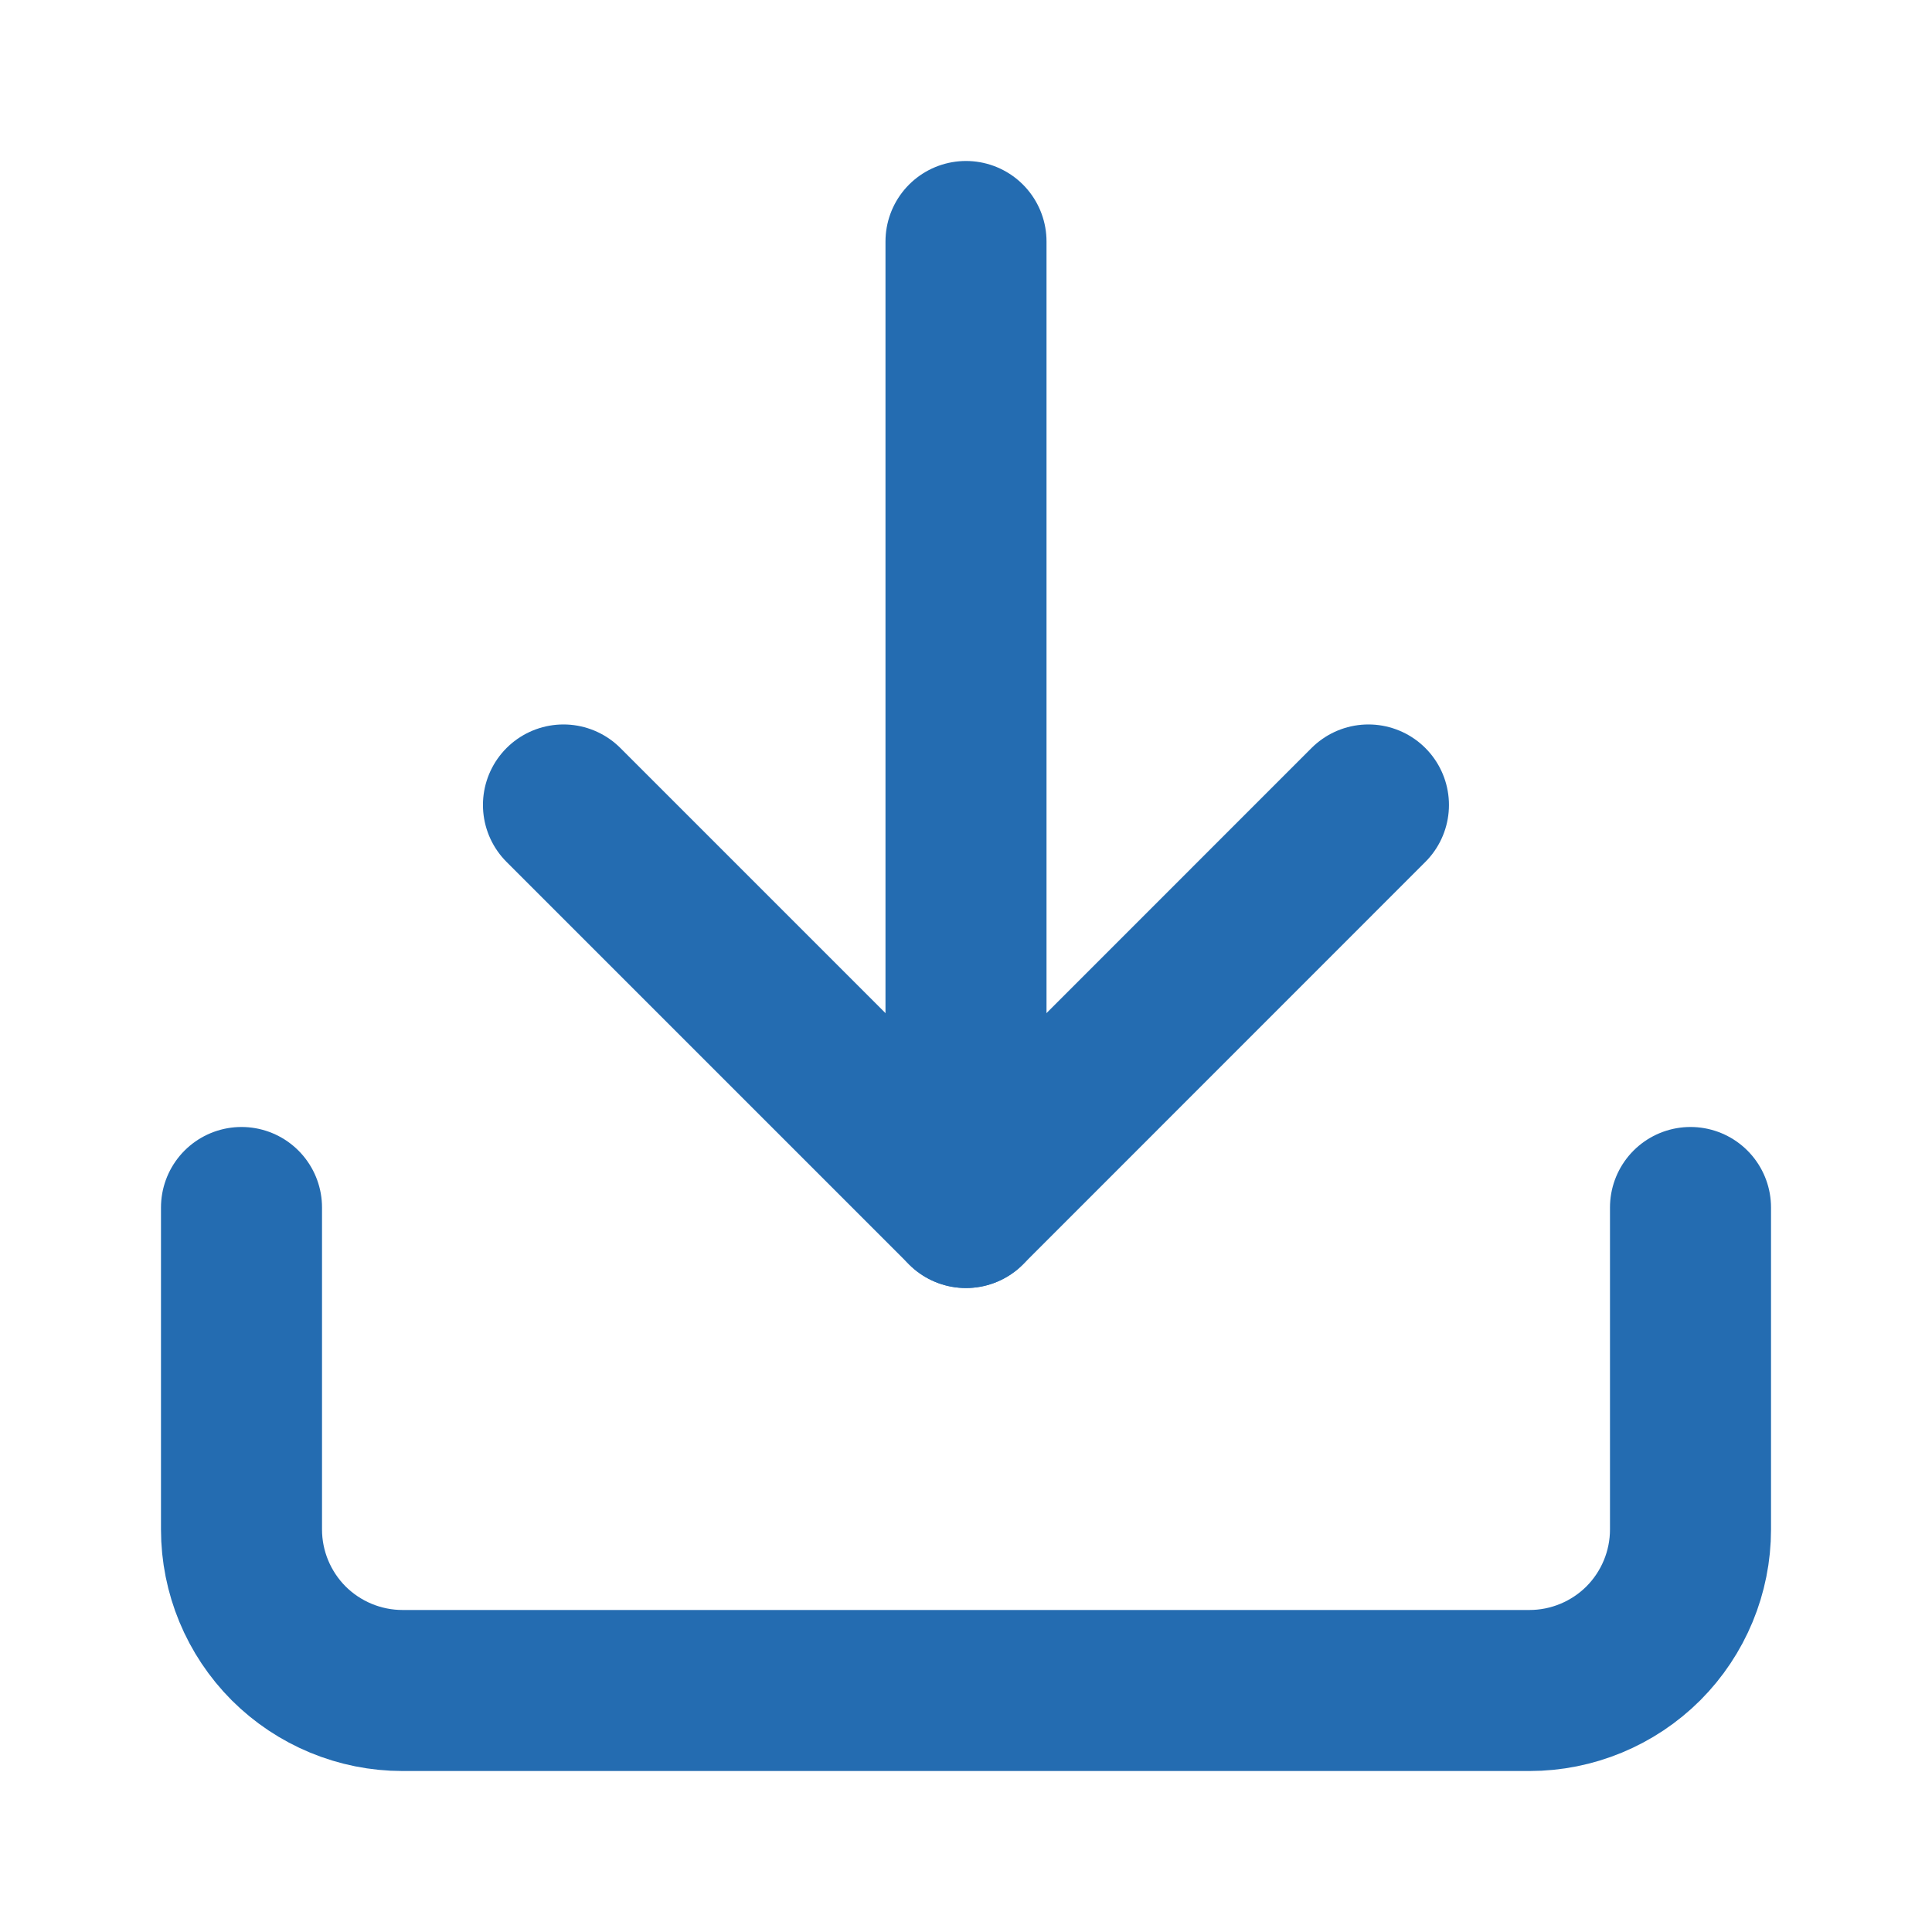 <svg width="20" height="20" viewBox="0 0 20 20" fill="none" xmlns="http://www.w3.org/2000/svg">
<path d="M17.5 12.5V15.833C17.5 16.275 17.324 16.699 17.012 17.012C16.699 17.324 16.275 17.5 15.833 17.5H4.167C3.725 17.5 3.301 17.324 2.988 17.012C2.676 16.699 2.5 16.275 2.5 15.833V12.5" stroke="#246CB1" stroke-width="1.667" stroke-linecap="round" stroke-linejoin="round"/>
<path d="M5.833 8.333L10 12.5L14.166 8.333" stroke="#246CB1" stroke-width="1.667" stroke-linecap="round" stroke-linejoin="round"/>
<path d="M10 12.5V2.5" stroke="#246CB1" stroke-width="1.667" stroke-linecap="round" stroke-linejoin="round"/>
</svg>
